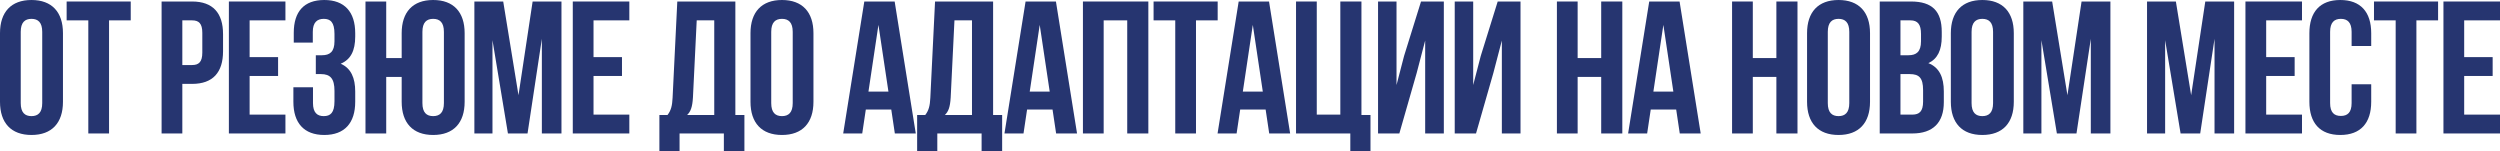 <?xml version="1.0" encoding="UTF-8"?> <svg xmlns="http://www.w3.org/2000/svg" viewBox="0 0 1164.768 70.438" fill="none"><path d="M9.661 14.843V48.042C9.661 52.434 11.593 54.102 14.667 54.102C17.741 54.102 19.674 52.434 19.674 48.042V14.843C19.674 10.452 17.741 8.783 14.667 8.783C11.593 8.783 9.661 10.452 9.661 14.843ZM0 47.427V15.458C0 5.621 5.182 0 14.667 0C24.153 0 29.335 5.621 29.335 15.458V47.427C29.335 57.264 24.153 62.885 14.667 62.885C5.182 62.885 0 57.264 0 47.427Z" fill="#263570"></path><path d="M31.046 9.485V0.703H60.908V9.485H50.807V62.183H41.146V9.485H31.046Z" fill="#263570"></path><path d="M89.515 0.703C99.176 0.703 103.919 6.06 103.919 15.897V23.889C103.919 33.726 99.176 39.084 89.515 39.084H84.948V62.183H75.287V0.703H89.515ZM89.515 9.485H84.948V30.301H89.515C92.589 30.301 94.258 28.895 94.258 24.504V15.282C94.258 10.891 92.589 9.485 89.515 9.485Z" fill="#263570"></path><path d="M116.299 9.485V26.612H129.561V35.395H116.299V53.4H132.986V62.183H106.637V0.703H132.986V9.485H116.299Z" fill="#263570"></path><path d="M155.836 19.234V15.809C155.836 10.276 153.904 8.783 150.83 8.783C147.756 8.783 145.735 10.452 145.735 14.843V19.849H136.865V15.282C136.865 5.445 141.607 0 151.093 0C160.578 0 165.497 5.621 165.497 15.458V17.039C165.497 23.626 163.389 27.754 158.734 29.686C163.565 31.794 165.497 36.361 165.497 42.597V47.427C165.497 57.264 160.578 62.885 151.093 62.885C141.607 62.885 136.689 57.264 136.689 47.427V40.665H145.823V48.042C145.823 52.434 147.756 54.102 150.83 54.102C153.904 54.102 155.836 52.609 155.836 47.164V42.333C155.836 36.624 153.904 34.517 149.512 34.517H147.141V25.734H150.039C153.64 25.734 155.836 24.153 155.836 19.234Z" fill="#263570"></path><path d="M187.145 47.427V35.834H179.943V62.183H170.282V0.703H179.943V27.051H187.145V15.458C187.145 5.621 192.327 0 201.813 0C211.298 0 216.48 5.621 216.48 15.458V47.427C216.48 57.264 211.298 62.885 201.813 62.885C192.327 62.885 187.145 57.264 187.145 47.427ZM196.806 14.843V48.042C196.806 52.434 198.739 54.102 201.813 54.102C204.887 54.102 206.819 52.434 206.819 48.042V14.843C206.819 10.452 204.887 8.783 201.813 8.783C198.739 8.783 196.806 10.452 196.806 14.843Z" fill="#263570"></path><path d="M234.452 0.703L241.567 44.353L248.154 0.703H261.593V62.183H252.457V18.093L245.782 62.183H236.648L229.446 18.707V62.183H221.015V0.703H234.452Z" fill="#263570"></path><path d="M276.525 9.485V26.612H289.785V35.395H276.525V53.4H293.211V62.183H266.862V0.703H293.211V9.485H276.525Z" fill="#263570"></path><path d="M346.826 70.438H337.253V62.183H316.612V70.438H307.214V53.575H310.99C312.66 51.467 313.188 49.184 313.362 45.583L315.557 0.703H342.609V53.575H346.826V70.438ZM324.605 9.485L322.848 45.407C322.583 50.062 321.706 52.082 320.126 53.575H332.774V9.485H324.605Z" fill="#263570"></path><path d="M359.321 14.843V48.042C359.321 52.434 361.253 54.102 364.327 54.102C367.402 54.102 369.334 52.434 369.334 48.042V14.843C369.334 10.452 367.402 8.783 364.327 8.783C361.253 8.783 359.321 10.452 359.321 14.843ZM349.66 47.427V15.458C349.66 5.621 354.842 0 364.327 0C373.813 0 378.994 5.621 378.994 15.458V47.427C378.994 57.264 373.813 62.885 364.327 62.885C354.842 62.885 349.66 57.264 349.66 47.427Z" fill="#263570"></path><path d="M416.827 0.703L426.665 62.183H416.914L415.247 51.028H403.39L401.722 62.183H392.852L402.687 0.703H416.827ZM409.273 11.593L404.619 42.685H413.93L409.273 11.593Z" fill="#263570"></path><path d="M466.909 70.438H457.336V62.183H436.698V70.438H427.3V53.575H431.076C432.744 51.467 433.271 49.184 433.446 45.583L435.643 0.703H462.695V53.575H466.909V70.438ZM444.689 9.485L442.932 45.407C442.669 50.062 441.792 52.082 440.21 53.575H452.857V9.485H444.689Z" fill="#263570"></path><path d="M491.967 0.703L501.802 62.183H492.054L490.385 51.028H478.527L476.86 62.183H467.989L477.825 0.703H491.967ZM484.413 11.593L479.757 42.685H489.067L484.413 11.593Z" fill="#263570"></path><path d="M514.205 9.485V62.183H504.544V0.703H535.021V62.183H525.185V9.485H514.205Z" fill="#263570"></path><path d="M537.46 9.485V0.703H567.322V9.485H557.221V62.183H547.561V9.485H537.46Z" fill="#263570"></path><path d="M591.25 0.703L601.085 62.183H591.337L589.667 51.028H577.812L576.143 62.183H567.272L577.11 0.703H591.25ZM583.696 11.593L579.042 42.685H588.35L583.696 11.593Z" fill="#263570"></path><path d="M603.83 62.183V0.703H613.49V53.4H624.468V0.703H634.306V53.575H638.52V70.438H629.124V62.183H603.83Z" fill="#263570"></path><path d="M660.046 33.99L651.965 62.183H642.042V0.703H650.648V39.611L654.162 26.085L662.065 0.703H672.693V62.183H663.998V18.883L660.046 33.99Z" fill="#263570"></path><path d="M695.771 33.99L687.69 62.183H677.765V0.703H686.373V39.611L689.887 26.085L697.791 0.703H708.419V62.183H699.723V18.883L695.771 33.99Z" fill="#263570"></path><path d="M735.033 35.834V62.183H725.373V0.703H735.033V27.051H746.011V0.703H755.849V62.183H746.011V35.834H735.033Z" fill="#263570"></path><path d="M782.526 0.703L792.364 62.183H782.614L780.947 51.028H769.089L767.419 62.183H758.549L768.387 0.703H782.526ZM774.973 11.593L770.319 42.685H779.629L774.973 11.593Z" fill="#263570"></path><path d="M816.647 35.834V62.183H806.986V0.703H816.647V27.051H827.627V0.703H837.463V62.183H827.627V35.834H816.647Z" fill="#263570"></path><path d="M851.583 14.843V48.042C851.583 52.434 853.515 54.102 856.589 54.102C859.663 54.102 861.596 52.434 861.596 48.042V14.843C861.596 10.452 859.663 8.783 856.589 8.783C853.515 8.783 851.583 10.452 851.583 14.843ZM841.922 47.427V15.458C841.922 5.621 847.103 0 856.589 0C866.075 0 871.256 5.621 871.256 15.458V47.427C871.256 57.264 866.075 62.885 856.589 62.885C847.103 62.885 841.922 57.264 841.922 47.427Z" fill="#263570"></path><path d="M890.357 0.703C900.37 0.703 904.674 5.358 904.674 14.843V17.039C904.674 23.362 902.742 27.403 898.438 29.423C903.62 31.442 905.639 36.098 905.639 42.597V47.603C905.639 57.089 900.633 62.183 890.972 62.183H875.778V0.703H890.357ZM889.742 34.517H885.438V53.4H890.972C894.222 53.4 895.979 51.907 895.979 47.34V41.982C895.979 36.273 894.134 34.517 889.742 34.517ZM890.095 9.485H885.438V25.734H889.215C892.817 25.734 895.011 24.153 895.011 19.234V15.809C895.011 11.418 893.519 9.485 890.095 9.485Z" fill="#263570"></path><path d="M918.572 14.843V48.042C918.572 52.434 920.504 54.102 923.578 54.102C926.653 54.102 928.585 52.434 928.585 48.042V14.843C928.585 10.452 926.653 8.783 923.578 8.783C920.504 8.783 918.572 10.452 918.572 14.843ZM908.911 47.427V15.458C908.911 5.621 914.093 0 923.578 0C933.064 0 938.245 5.621 938.245 15.458V47.427C938.245 57.264 933.064 62.885 923.578 62.885C914.093 62.885 908.911 57.264 908.911 47.427Z" fill="#263570"></path><path d="M956.117 0.703L963.233 44.353L969.819 0.703H983.256V62.183H974.123V18.093L967.447 62.183H958.314L951.11 18.707V62.183H942.679V0.703H956.117Z" fill="#263570"></path><path d="M1013.758 0.703L1020.874 44.353L1027.46 0.703H1040.897V62.183H1031.764V18.093L1025.088 62.183H1015.955L1008.751 18.707V62.183H1000.32V0.703H1013.758Z" fill="#263570"></path><path d="M1055.829 9.485V26.612H1069.092V35.395H1055.829V53.4H1072.516V62.183H1046.169V0.703H1072.516V9.485H1055.829Z" fill="#263570"></path><path d="M1095.631 39.259H1104.765V47.427C1104.765 57.264 1099.846 62.885 1090.36 62.885C1080.874 62.885 1075.958 57.264 1075.958 47.427V15.458C1075.958 5.621 1080.874 0 1090.36 0C1099.846 0 1104.765 5.621 1104.765 15.458V21.43H1095.631V14.843C1095.631 10.452 1093.699 8.783 1090.625 8.783C1087.55 8.783 1085.618 10.452 1085.618 14.843V48.042C1085.618 52.434 1087.55 54.014 1090.625 54.014C1093.699 54.014 1095.631 52.434 1095.631 48.042V39.259Z" fill="#263570"></path><path d="M1106.059 9.485V0.703H1135.921V9.485H1125.82V62.183H1116.16V9.485H1106.059Z" fill="#263570"></path><path d="M1148.081 9.485V26.612H1161.343V35.395H1148.081V53.4H1164.768V62.183H1138.42V0.703H1164.768V9.485H1148.081Z" fill="#263570"></path></svg> 